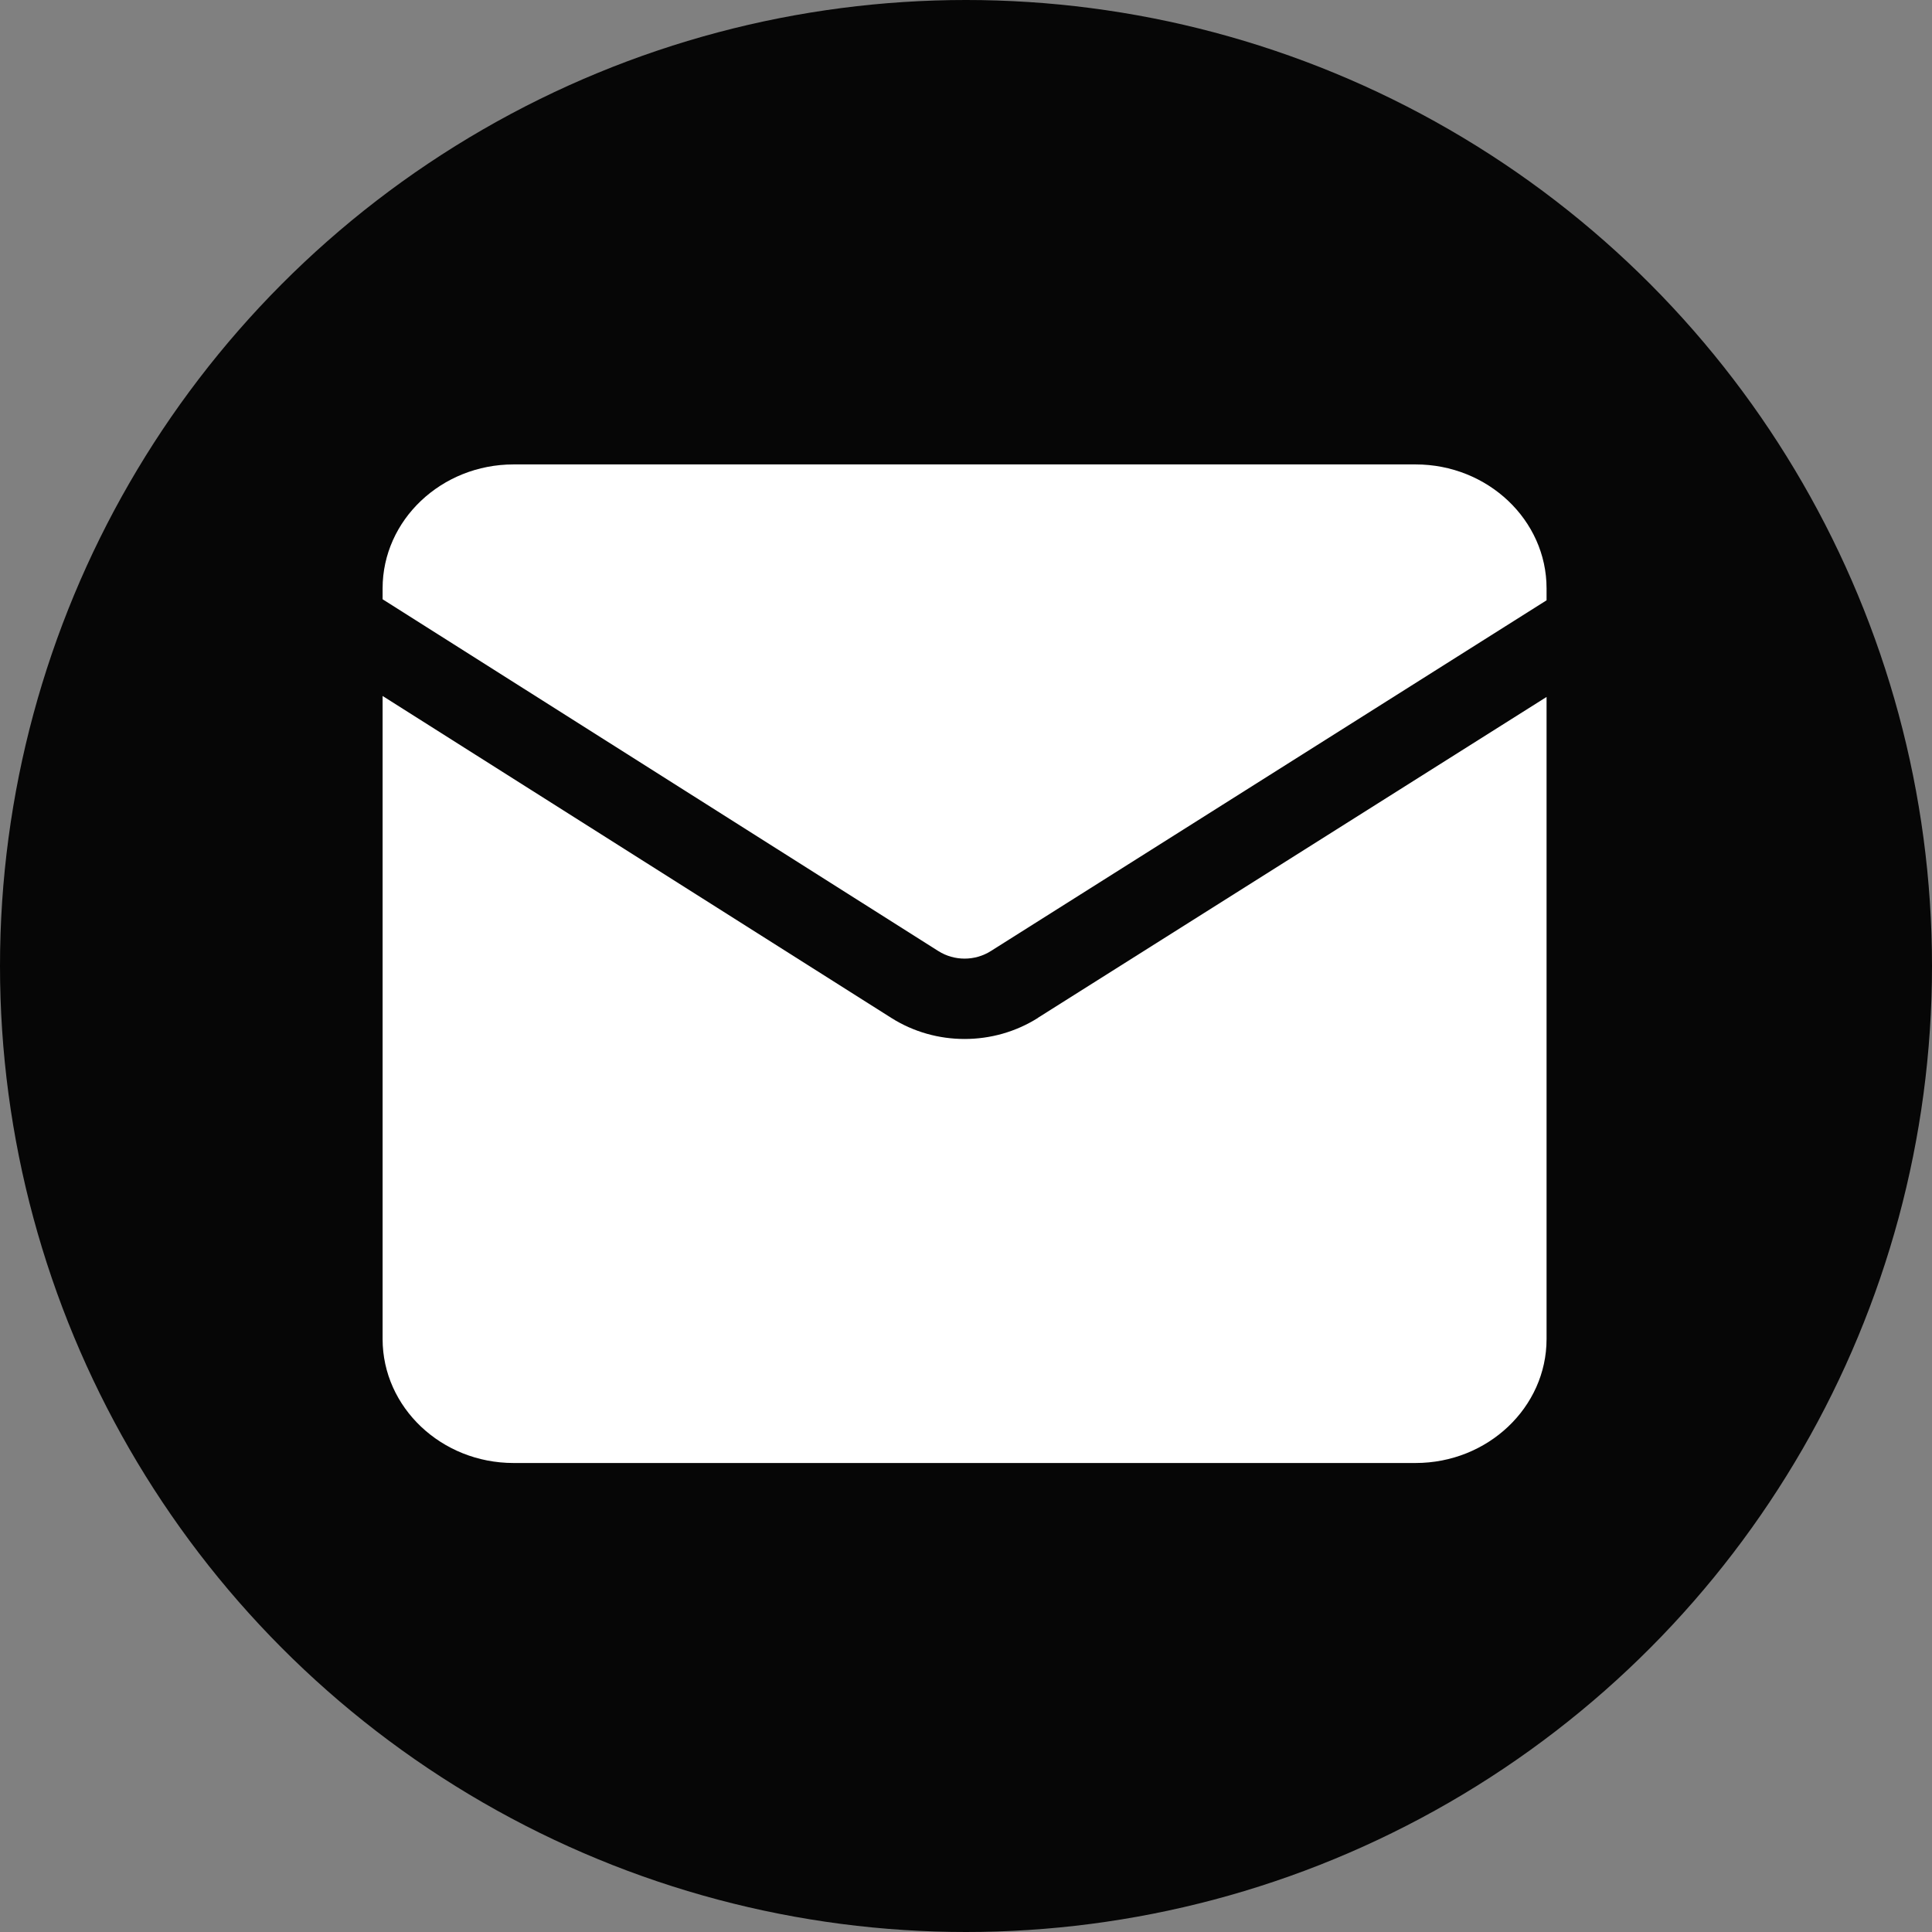<?xml version="1.0" encoding="UTF-8" standalone="no"?><!DOCTYPE svg PUBLIC "-//W3C//DTD SVG 1.1//EN" "http://www.w3.org/Graphics/SVG/1.1/DTD/svg11.dtd"><svg width="100%" height="100%" viewBox="0 0 275 275" version="1.1" xmlns="http://www.w3.org/2000/svg" xmlns:xlink="http://www.w3.org/1999/xlink" xml:space="preserve" xmlns:serif="http://www.serif.com/" style="fill-rule:evenodd;clip-rule:evenodd;stroke-linejoin:round;stroke-miterlimit:2;"><rect x="0" y="0" width="275" height="275" fill="#808080" stroke="none"/><circle cx="137.5" cy="137.5" r="137.5" style="fill:#060606;"/><path d="M133.571,135.378c2.261,1.428 5.193,1.428 7.455,-0l79.111,-49.931l-0,-1.694c-0,-9.726 -8.367,-17.648 -18.639,-17.648l-128.4,-0c-10.272,-0 -18.639,7.922 -18.639,17.648l0,1.545l79.112,50.08Z" style="fill:#fff;fill-rule:nonzero;"/><path d="M147.736,144.892c-3.173,2 -6.793,2.996 -10.438,2.996c-3.645,0 -7.265,-0.996 -10.438,-3.004l-72.401,-45.821l0,91.533c0,9.725 8.367,17.647 18.639,17.647l128.4,0c10.272,0 18.639,-7.922 18.639,-17.647l-0,-91.392l-72.401,45.672l-0,0.016Z" style="fill:#fff;fill-rule:nonzero;"/></svg>